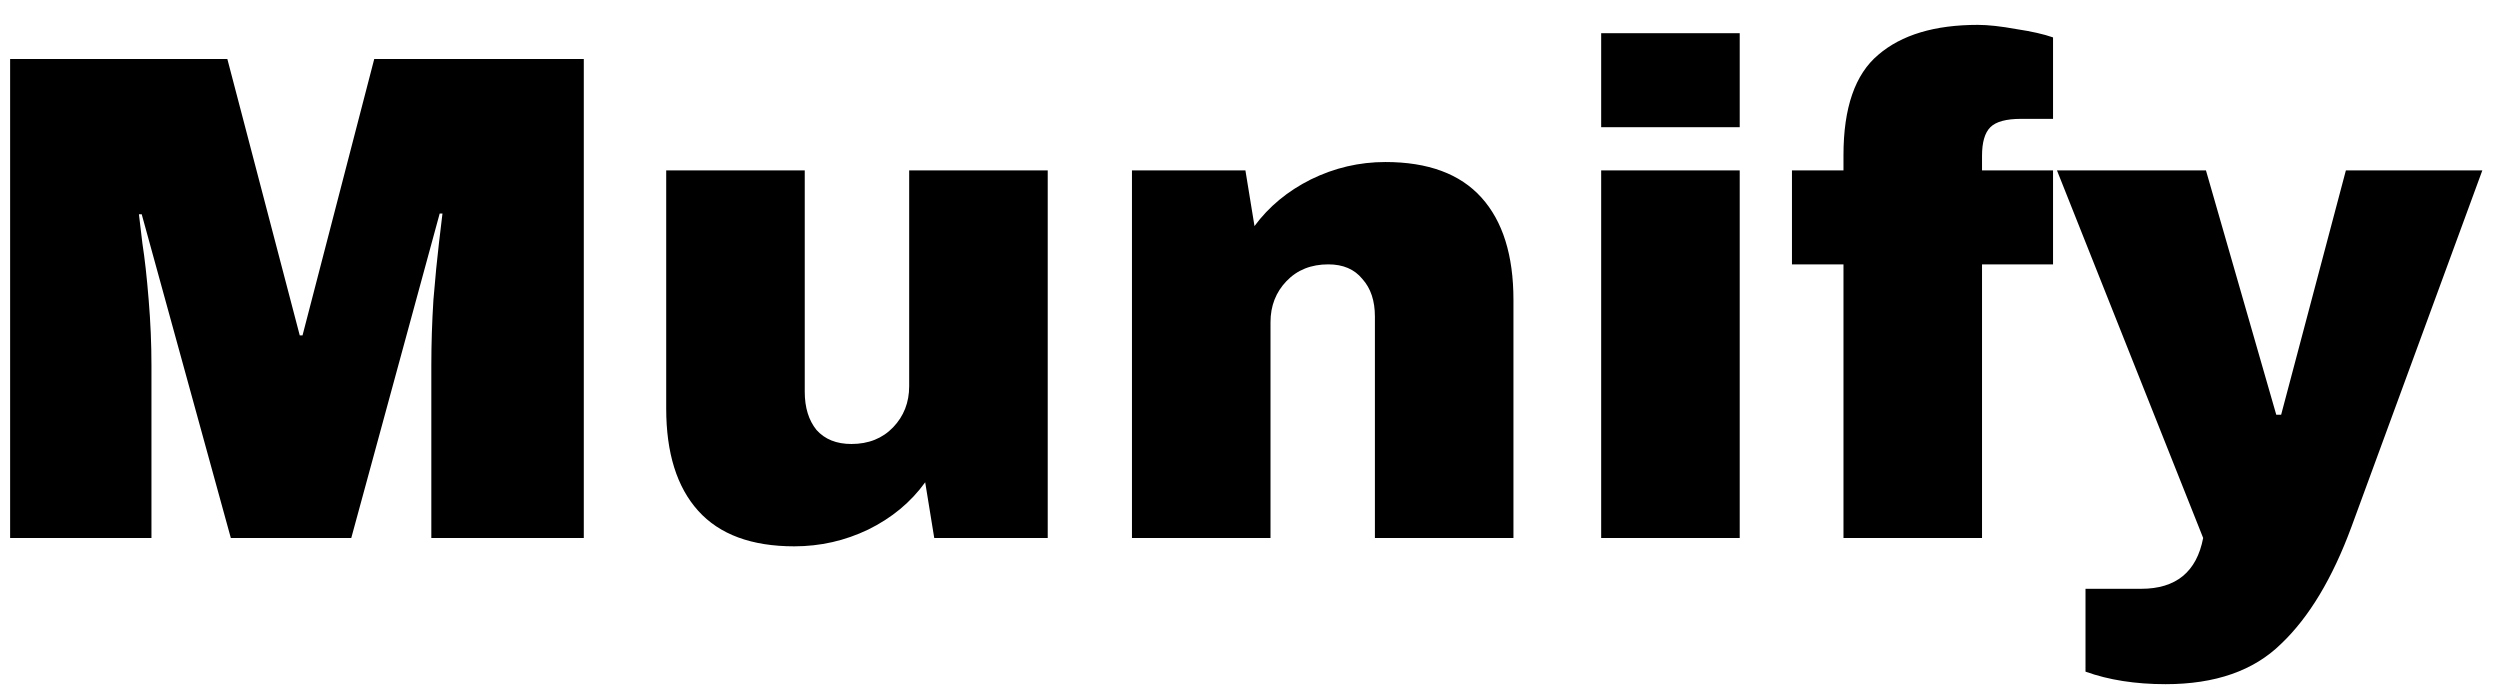 <svg class="logo" fill="none" mode="" viewBox="0 0 79 22" width="100%" xmlns="http://www.w3.org/2000/svg"><g clip-path="url(#clip0_3788_28682)"><path d="M13.63 17V11.544C13.63 10.869 13.652 10.18 13.696 9.476C13.755 8.757 13.814 8.156 13.872 7.672C13.931 7.188 13.968 6.88 13.982 6.748H13.894L11.1 17H7.294L4.478 6.77H4.39C4.405 6.902 4.442 7.21 4.5 7.694C4.574 8.163 4.64 8.757 4.698 9.476C4.757 10.18 4.786 10.869 4.786 11.544V17H0.32V1.864H7.184L9.472 10.598H9.56L11.826 1.864H18.448V17H13.63ZM29.522 17L29.236 15.24C28.781 15.871 28.18 16.369 27.432 16.736C26.698 17.088 25.921 17.264 25.1 17.264C23.75 17.264 22.738 16.89 22.064 16.142C21.389 15.394 21.052 14.316 21.052 12.908V5.384H25.43V12.38C25.43 12.879 25.554 13.282 25.804 13.59C26.068 13.883 26.434 14.03 26.904 14.03C27.446 14.03 27.886 13.854 28.224 13.502C28.561 13.15 28.73 12.717 28.73 12.204V5.384H33.108V17H29.522ZM43.778 5.12C45.127 5.12 46.139 5.494 46.813 6.242C47.488 6.99 47.825 8.068 47.825 9.476V17H43.447V10.004C43.447 9.505 43.316 9.109 43.051 8.816C42.802 8.508 42.443 8.354 41.974 8.354C41.431 8.354 40.991 8.53 40.654 8.882C40.316 9.234 40.148 9.667 40.148 10.18V17H35.77V5.384H39.355L39.642 7.144C40.096 6.528 40.69 6.037 41.423 5.67C42.172 5.303 42.956 5.12 43.778 5.12ZM50.597 4.02V1.05H54.975V4.02H50.597ZM50.597 17V5.384H54.975V17H50.597ZM62.499 0.786C62.822 0.786 63.225 0.83 63.709 0.918C64.194 0.991 64.582 1.079 64.876 1.182V3.756H63.864C63.394 3.756 63.072 3.844 62.895 4.02C62.719 4.196 62.632 4.497 62.632 4.922V5.384H64.876V8.354H62.632V17H58.254V8.354H56.626V5.384H58.254V4.9C58.254 3.404 58.62 2.348 59.353 1.732C60.087 1.101 61.136 0.786 62.499 0.786ZM74.306 16.648C73.705 18.276 72.964 19.508 72.084 20.344C71.219 21.195 70.002 21.62 68.432 21.62C67.479 21.62 66.636 21.488 65.902 21.224V18.606H67.662C68.762 18.606 69.415 18.071 69.62 17L65 5.384H69.708L71.93 13.106H72.084L74.13 5.384H78.442L74.306 16.648Z" fill="currentColor"></path></g></svg>